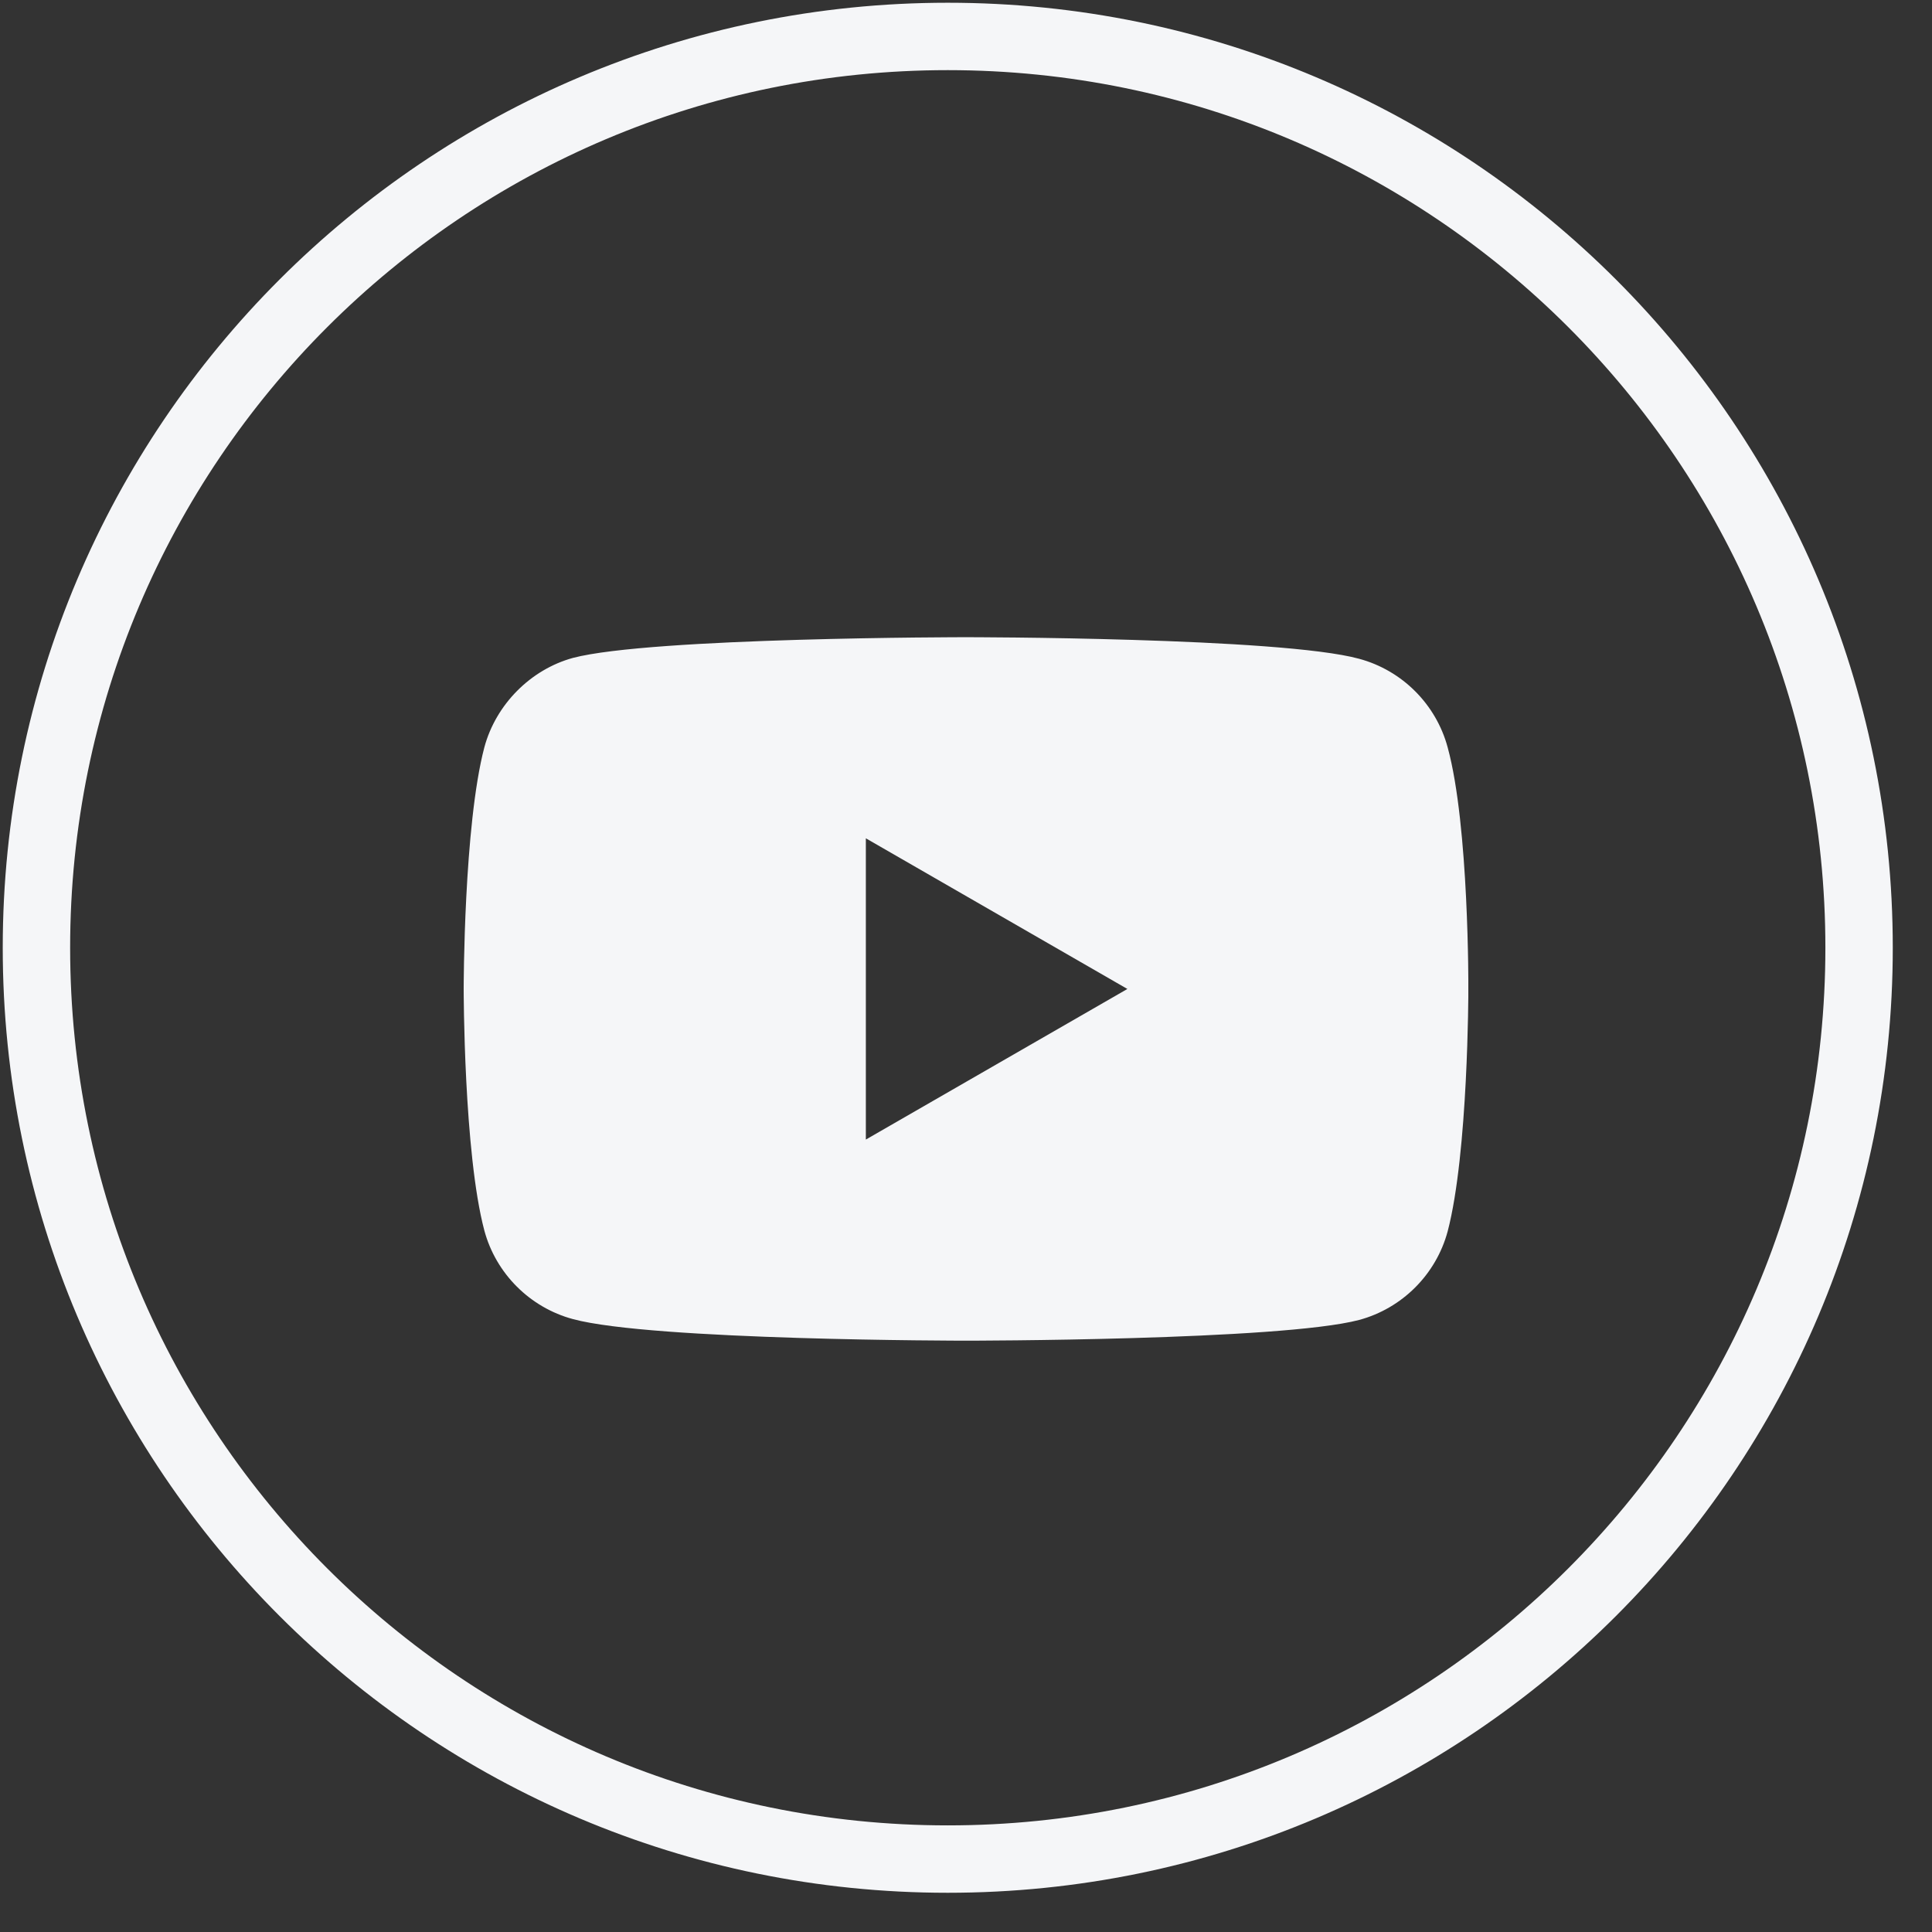 <?xml version="1.0" encoding="UTF-8"?> <svg xmlns="http://www.w3.org/2000/svg" width="43" height="43" viewBox="0 0 43 43" fill="none"><rect x="0" y="0" width="43" height="43" fill="#333333" stroke="none"/><g clip-path="url(#clip0_91_2183)"><path d="M41.377 21.094C41.377 9.892 32.296 0.811 21.094 0.811C9.892 0.811 0.811 9.892 0.811 21.094C0.811 32.296 9.892 41.377 21.094 41.377C32.296 41.377 41.377 32.296 41.377 21.094Z" stroke="#F5F6F8" stroke-width="1.5"></path><g clip-path="url(#clip1_91_2183)"><path d="M21.5 14.182C21.5 14.182 28.499 14.183 30.249 14.662C31.207 14.92 31.962 15.675 32.22 16.633C32.699 18.382 32.681 22.029 32.681 22.029C32.681 22.04 32.679 25.66 32.22 27.407C31.962 28.365 31.207 29.12 30.249 29.378C28.499 29.838 21.5 29.839 21.5 29.839C21.45 29.839 14.514 29.836 12.752 29.359C11.794 29.101 11.038 28.346 10.78 27.388C10.32 25.657 10.32 22.011 10.32 22.011C10.32 21.988 10.321 18.377 10.78 16.633C11.038 15.675 11.812 14.901 12.751 14.643C14.497 14.184 21.47 14.182 21.5 14.182ZM19.271 25.363L25.092 22.011L19.271 18.658V25.363Z" fill="#F5F6F8"></path></g></g><defs><clipPath id="clip0_91_2183"><rect width="43" height="43" fill="white"></rect></clipPath><clipPath id="clip1_91_2183"><rect width="22.36" height="22.36" fill="white" transform="translate(10.32 10.82)"></rect></clipPath></defs></svg> 